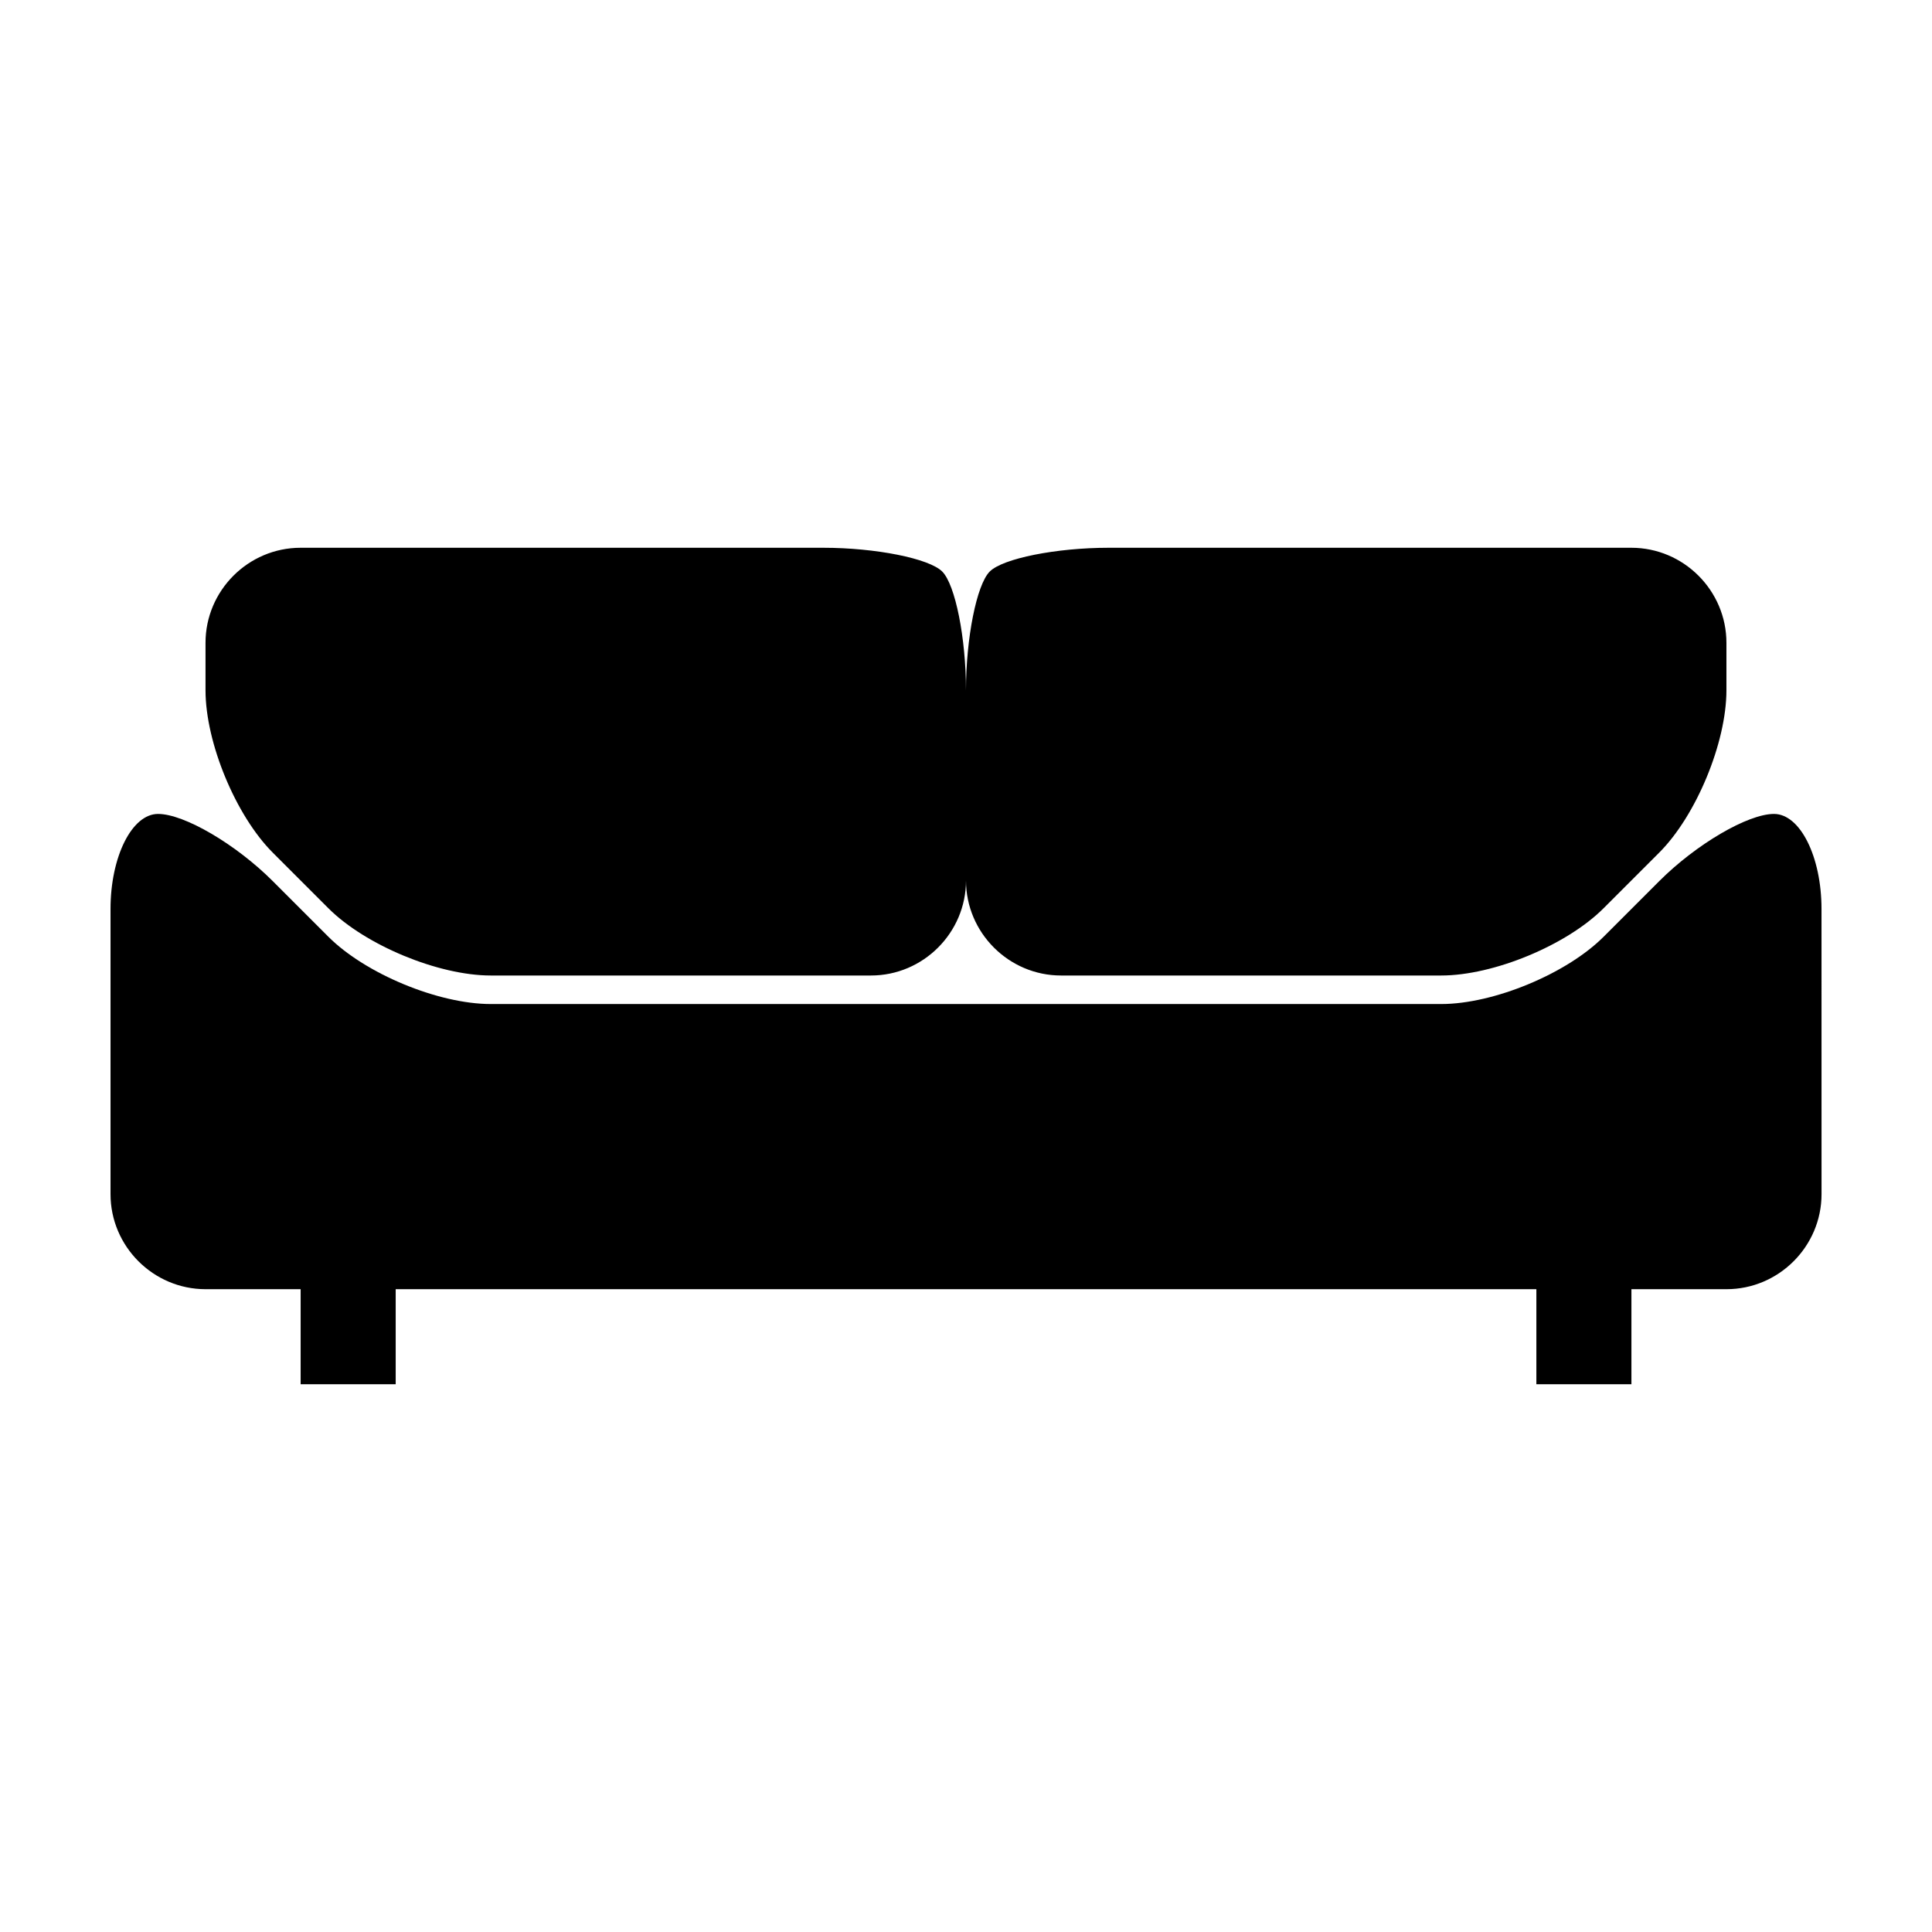 <?xml version="1.0" encoding="UTF-8"?>
<!-- Uploaded to: SVG Repo, www.svgrepo.com, Generator: SVG Repo Mixer Tools -->
<svg fill="#000000" width="800px" height="800px" version="1.1" viewBox="144 144 512 512" xmlns="http://www.w3.org/2000/svg">
 <g>
  <path d="m614.12 359.7c-6.926 0-20.609 8.016-30.406 17.809l-14.762 14.762c-9.793 9.793-29.145 17.809-43 17.809h-251.9c-13.855 0-33.207-8.016-43.004-17.809l-14.758-14.762c-9.793-9.793-23.477-17.809-30.406-17.809-6.926 0-12.594 11.336-12.594 25.188v75.57c0 13.855 11.336 25.191 25.191 25.191h25.191v25.191h25.191v-25.191h302.29v25.191h25.191v-25.191h25.191c13.855 0 25.191-11.336 25.191-25.191l-0.008-75.57c0-13.852-5.664-25.188-12.594-25.188z"/>
  <path d="m231.04 384.71c9.801 9.793 29.152 17.809 43.008 17.809h100.76c13.855 0 25.191-11.336 25.191-25.191 0 13.855 11.336 25.191 25.191 25.191h100.76c13.855 0 33.207-8.016 43-17.809l14.762-14.762c9.793-9.793 17.809-29.145 17.809-43v-12.594c0-13.855-11.336-25.191-25.191-25.191h-138.55c-13.855 0-28.023 2.832-31.488 6.297-3.469 3.469-6.297 17.633-6.297 31.488 0-13.855-2.832-28.023-6.297-31.488-3.469-3.465-17.637-6.297-31.492-6.297h-138.55c-13.855 0-25.191 11.336-25.191 25.191v12.594c0 13.855 8.016 33.207 17.816 43z"/>
 </g>
</svg>